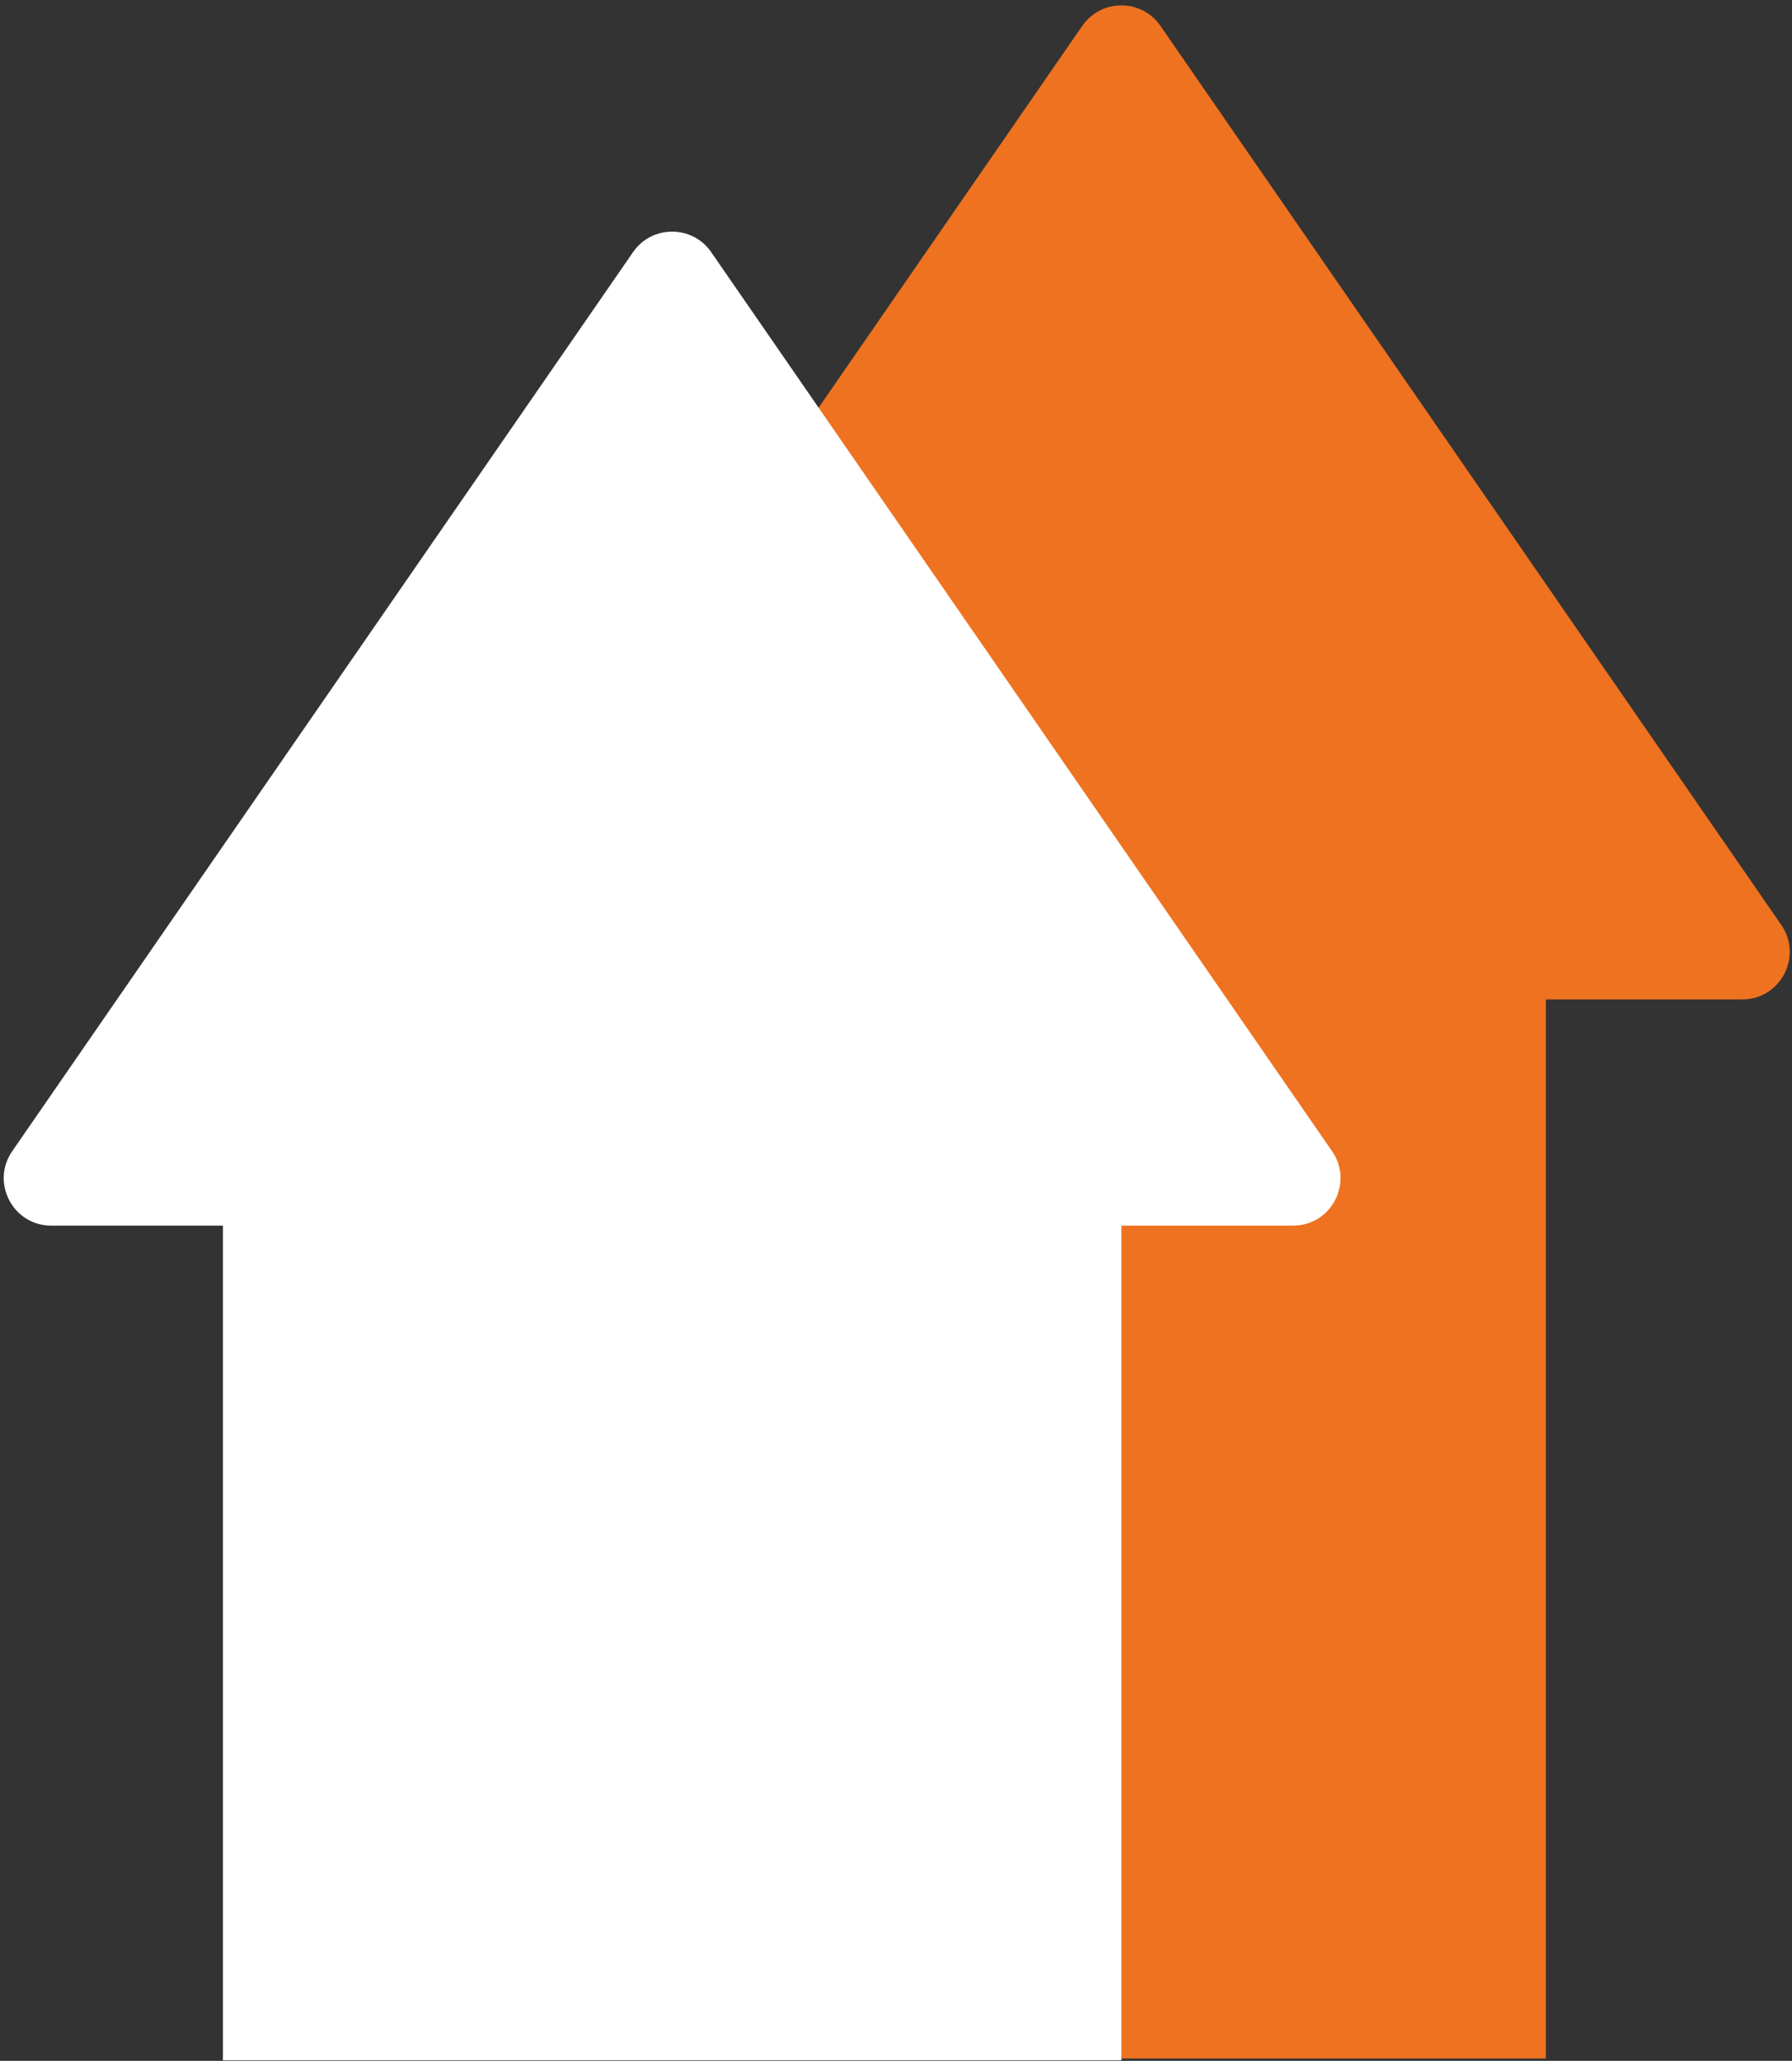 <svg xmlns="http://www.w3.org/2000/svg" width="321" height="369" viewBox="0 0 321 369" fill="none"><rect x="0" y="0" width="321" height="369" fill="#333333" stroke="none"/><path d="M276.91 368.57V178.95H312.08C318.94 178.95 322.98 171.25 319.08 165.61L207.87 4.63C204.49 -0.26 197.25 -0.26 193.87 4.63L82.66 165.61C78.76 171.25 82.8 178.95 89.65 178.95H115.97V368.57" fill="#EE7220"></path><path d="M200.87 368.9V219.45H231.61C238.47 219.45 242.51 211.76 238.61 206.12L127.39 45.14C124.01 40.25 116.78 40.25 113.4 45.14L2.19 206.12C-1.71 211.76 2.33 219.45 9.18 219.45H39.93V368.9" fill="white"></path></svg>